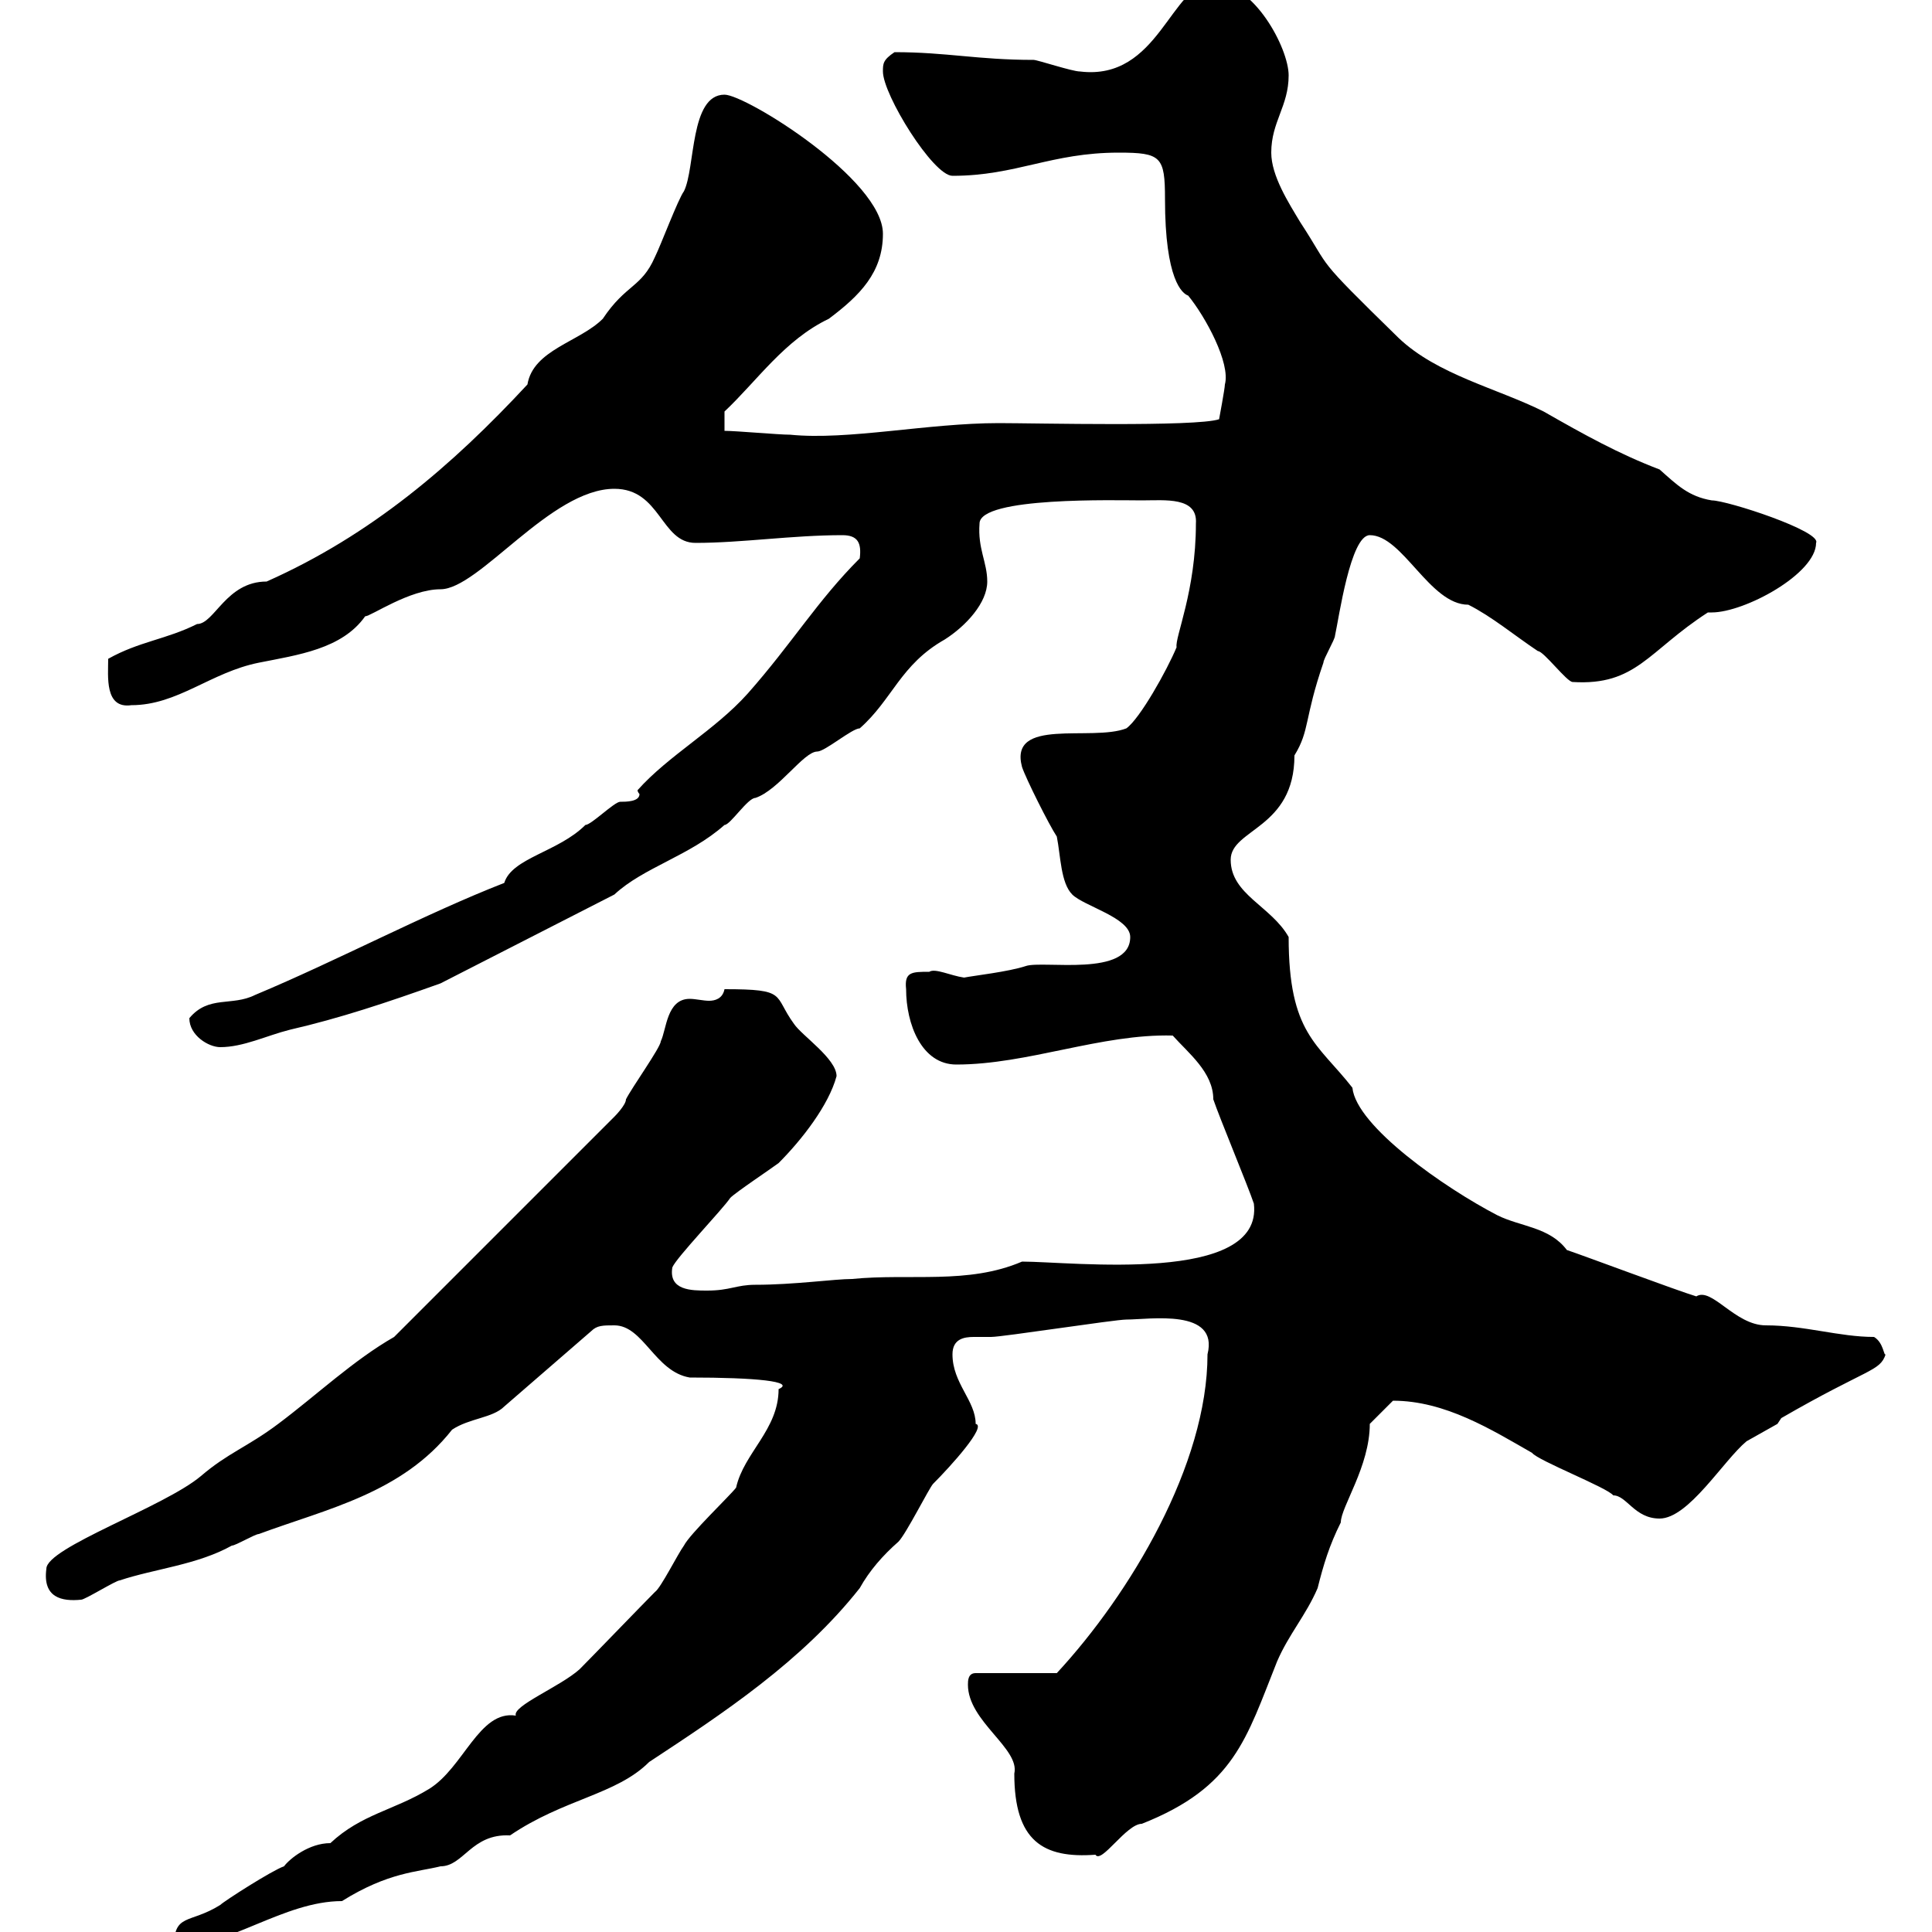 <svg xmlns="http://www.w3.org/2000/svg" xmlns:xlink="http://www.w3.org/1999/xlink" width="300" height="300"><path d="M114.30 231C113.40 232.20 107.10 238.20 106.20 240C105.30 241.20 102.60 246.60 101.70 247.20C99.90 249 91.80 257.40 90 259.20C87 261.90 79.50 264.90 80.10 266.40C74.40 265.50 72 274.50 66.60 277.80C61.20 281.10 56.10 281.70 51.30 286.20C48 286.20 45 288.60 44.10 289.80C42.30 290.40 34.80 295.20 34.20 295.80C29.40 298.80 27 297 27 302.40C35.40 302.40 44.10 295.20 53.10 295.20C60.30 290.70 64.80 290.70 68.40 289.80C72 289.80 73.20 284.70 79.20 285C87.60 279.30 95.70 278.70 100.80 273.60C112.20 266.10 124.50 258 133.50 246.60C135 243.90 137.10 241.50 139.50 239.40C140.70 238.20 144.30 231 144.90 230.40C147.60 227.70 153.30 221.40 151.50 221.10C151.50 217.50 147.90 214.80 147.90 210.30C147.90 207.90 149.70 207.60 151.20 207.60C152.10 207.60 153.30 207.60 153.90 207.60C155.70 207.60 173.10 204.90 174.90 204.90C178.50 204.90 189.30 203.10 187.50 210.30C187.50 227.40 175.50 247.50 164.10 259.80L151.50 259.80C150.30 259.80 150.30 261 150.30 261.60C150.30 267.30 158.40 271.50 157.50 275.40C157.50 285.90 162 288.60 170.10 288C171 289.50 174.90 283.20 177.30 283.20C191.70 277.50 193.50 270 198.30 258C200.10 253.80 202.80 250.80 204.60 246.60C205.50 243 206.40 240 208.20 236.40C208.20 234 212.70 227.70 212.70 221.10C213.60 220.20 215.40 218.40 216.30 217.50C224.40 217.50 231.60 222 237.90 225.60C238.80 226.80 249.60 231 250.50 232.20C252.60 232.20 253.80 235.80 257.70 235.80C262.20 235.80 267.60 226.80 271.20 223.80C271.20 223.80 276 221.10 276 221.10C276 221.10 276.60 220.20 276.60 220.20C290.10 212.40 291.90 213 292.80 210.30C292.50 210.60 292.50 208.50 291 207.60C285.60 207.60 280.20 205.80 274.20 205.80C269.40 205.80 265.80 199.80 263.40 201.30C260.40 200.40 246 195 243.30 194.10C240.60 190.50 236.10 190.50 232.50 188.70C224.40 184.50 210.60 174.90 210 168.90C204.60 162 200.10 160.50 200.10 145.50C197.40 140.70 191.10 138.90 191.10 133.50C191.10 128.70 201 128.70 201 117.30C203.40 113.40 202.50 111.60 205.50 102.90C205.50 102.30 207.30 99.30 207.30 98.70C207.90 96 209.70 83.10 212.70 83.10C217.80 83.10 222 93.90 228 93.90C231.60 95.70 235.20 98.70 238.80 101.10C239.70 101.10 243.30 105.90 244.20 105.90C254.10 106.50 255.90 101.10 265.20 95.10C265.50 95.10 265.50 95.10 265.80 95.10C270.90 95.10 282 89.10 282 84.30C282.90 82.50 268.20 77.70 265.80 77.70C262.20 77.10 260.40 75.30 257.70 72.90C251.40 70.50 246 67.50 239.70 63.90C232.50 60.30 223.20 58.20 217.20 52.50C203.70 39.30 207 42.30 201.90 34.50C200.10 31.50 197.40 27.30 197.40 23.70C197.40 18.90 200.10 16.50 200.10 11.70C200.10 7.50 194.70-2.70 188.40-2.70C181.80-2.70 180 12.60 167.70 11.10C166.50 11.10 161.10 9.30 160.50 9.30C151.80 9.30 147 8.10 138.90 8.10C137.10 9.30 137.10 9.90 137.10 11.10C137.10 14.70 144.90 27.30 147.90 27.30C157.80 27.30 163.20 23.70 173.70 23.70C180.30 23.70 180.90 24.30 180.90 30.90C180.90 43.50 183.60 45.60 184.50 45.90C187.20 49.20 191.10 56.40 190.20 59.70C190.20 60.30 189.30 65.10 189.30 65.10C185.70 66.30 160.80 65.70 155.10 65.70C144 65.70 131.70 68.40 122.70 67.50C120.90 67.50 114.30 66.90 112.50 66.90L112.50 63.90C117.60 59.10 121.80 52.80 128.70 49.50C133.50 45.90 137.10 42.30 137.10 36.30C137.10 27.90 115.80 14.70 112.50 14.70C107.10 14.70 108 26.10 106.20 29.70C105.30 30.90 102.60 38.10 101.70 39.90C99.60 44.70 97.20 44.10 93.60 49.50C90 53.10 82.80 54.30 81.90 59.70C70.20 72.30 57.60 83.10 41.40 90.30C35.10 90.30 33.30 96.90 30.60 96.90C25.80 99.30 21.60 99.60 16.80 102.30C16.80 105 16.20 110.10 20.40 109.50C27.60 109.50 32.70 104.40 40.20 102.90C46.20 101.70 53.10 100.80 56.70 95.70C57.60 95.70 63.60 91.50 68.40 91.50C74.40 91.50 85.50 75.90 95.40 75.90C102.60 75.90 102.60 84.30 108 84.30C115.20 84.30 123 83.10 130.80 83.10C133.20 83.10 133.80 84.30 133.50 86.70C126.90 93.30 123 99.90 116.10 107.70C111 113.40 103.80 117.30 99 122.70C99 123 99.30 123.30 99.30 123.30C99.30 124.50 97.20 124.50 96.30 124.50C95.40 124.50 91.80 128.10 90.90 128.10C86.70 132.30 79.50 133.20 78.30 137.10C66 141.90 52.50 149.10 39.60 154.50C36 156.30 32.40 154.50 29.40 158.10C29.40 160.80 32.40 162.60 34.20 162.60C37.80 162.60 41.40 160.80 45 159.90C52.80 158.10 60 155.70 68.40 152.70L95.40 138.90C99.90 134.70 107.10 132.90 112.50 128.10C113.40 128.10 116.10 123.90 117.30 123.90C120.90 122.70 124.80 116.70 126.90 116.70C128.10 116.70 132.30 113.10 133.50 113.10C138.60 108.60 139.80 103.20 146.70 99.30C150 97.20 153.30 93.60 153.30 90.30C153.30 87.30 151.80 85.20 152.10 81.30C152.10 77.10 173.40 77.70 177.30 77.70C180.90 77.70 186 77.10 185.70 81.30C185.70 91.80 182.40 99 182.70 100.50C181.20 104.10 177 111.60 174.90 113.10C169.50 115.20 156.60 111.30 158.70 119.10C159.30 120.90 162.90 128.10 164.10 129.90C164.70 132.90 164.70 137.10 166.50 138.90C168.30 140.70 175.50 142.50 175.50 145.50C175.50 151.80 162 149.10 159.30 150C156.60 150.90 151.20 151.50 149.70 151.80C147.60 151.50 145.20 150.30 144.30 150.90C141.60 150.90 140.40 150.90 140.70 153.60C140.70 159 143.10 165.30 148.50 165.30C159.60 165.30 171 160.50 182.10 160.80C184.50 163.50 188.40 166.50 188.40 170.70C189.30 173.40 193.80 184.20 194.70 186.90C196.20 199.50 166.50 195.90 158.70 195.90C150.30 199.50 141.30 197.70 132.30 198.60C129.60 198.60 123.30 199.50 117.30 199.50C114.30 199.50 113.40 200.40 109.80 200.40C107.40 200.40 103.80 200.40 104.40 196.80C105 195.30 112.20 187.80 113.40 186C114.30 185.10 119.70 181.50 120.90 180.60C124.50 177 128.70 171.60 129.90 167.10C129.90 164.40 124.50 160.80 123.30 159C120 154.50 122.40 153.60 112.50 153.60C112.20 155.10 111 155.40 110.10 155.40C109.20 155.40 108 155.10 107.10 155.10C103.50 155.10 103.50 159.90 102.60 161.70C102.60 162.60 98.10 168.90 97.20 170.70C97.20 171.60 95.40 173.40 95.40 173.40L61.20 207.60C54.90 211.20 49.20 216.60 43.20 221.10C38.40 224.70 35.40 225.60 31.20 229.20C25.50 234 7.20 240.30 7.20 243.60C6.60 248.10 9.60 248.70 12.60 248.40C13.20 248.40 18 245.40 18.60 245.40C24 243.60 30.60 243 36 240C36.60 240 39.60 238.20 40.20 238.20C50.70 234.30 62.40 231.90 70.20 222C72.90 220.20 76.50 220.20 78.30 218.40L91.80 206.70C92.70 205.80 93.60 205.80 95.40 205.80C99.90 205.80 101.70 213 107.10 213.90C117.30 213.90 123.60 214.50 120.90 215.70C120.90 222 115.50 225.60 114.30 231Z"/></svg>
